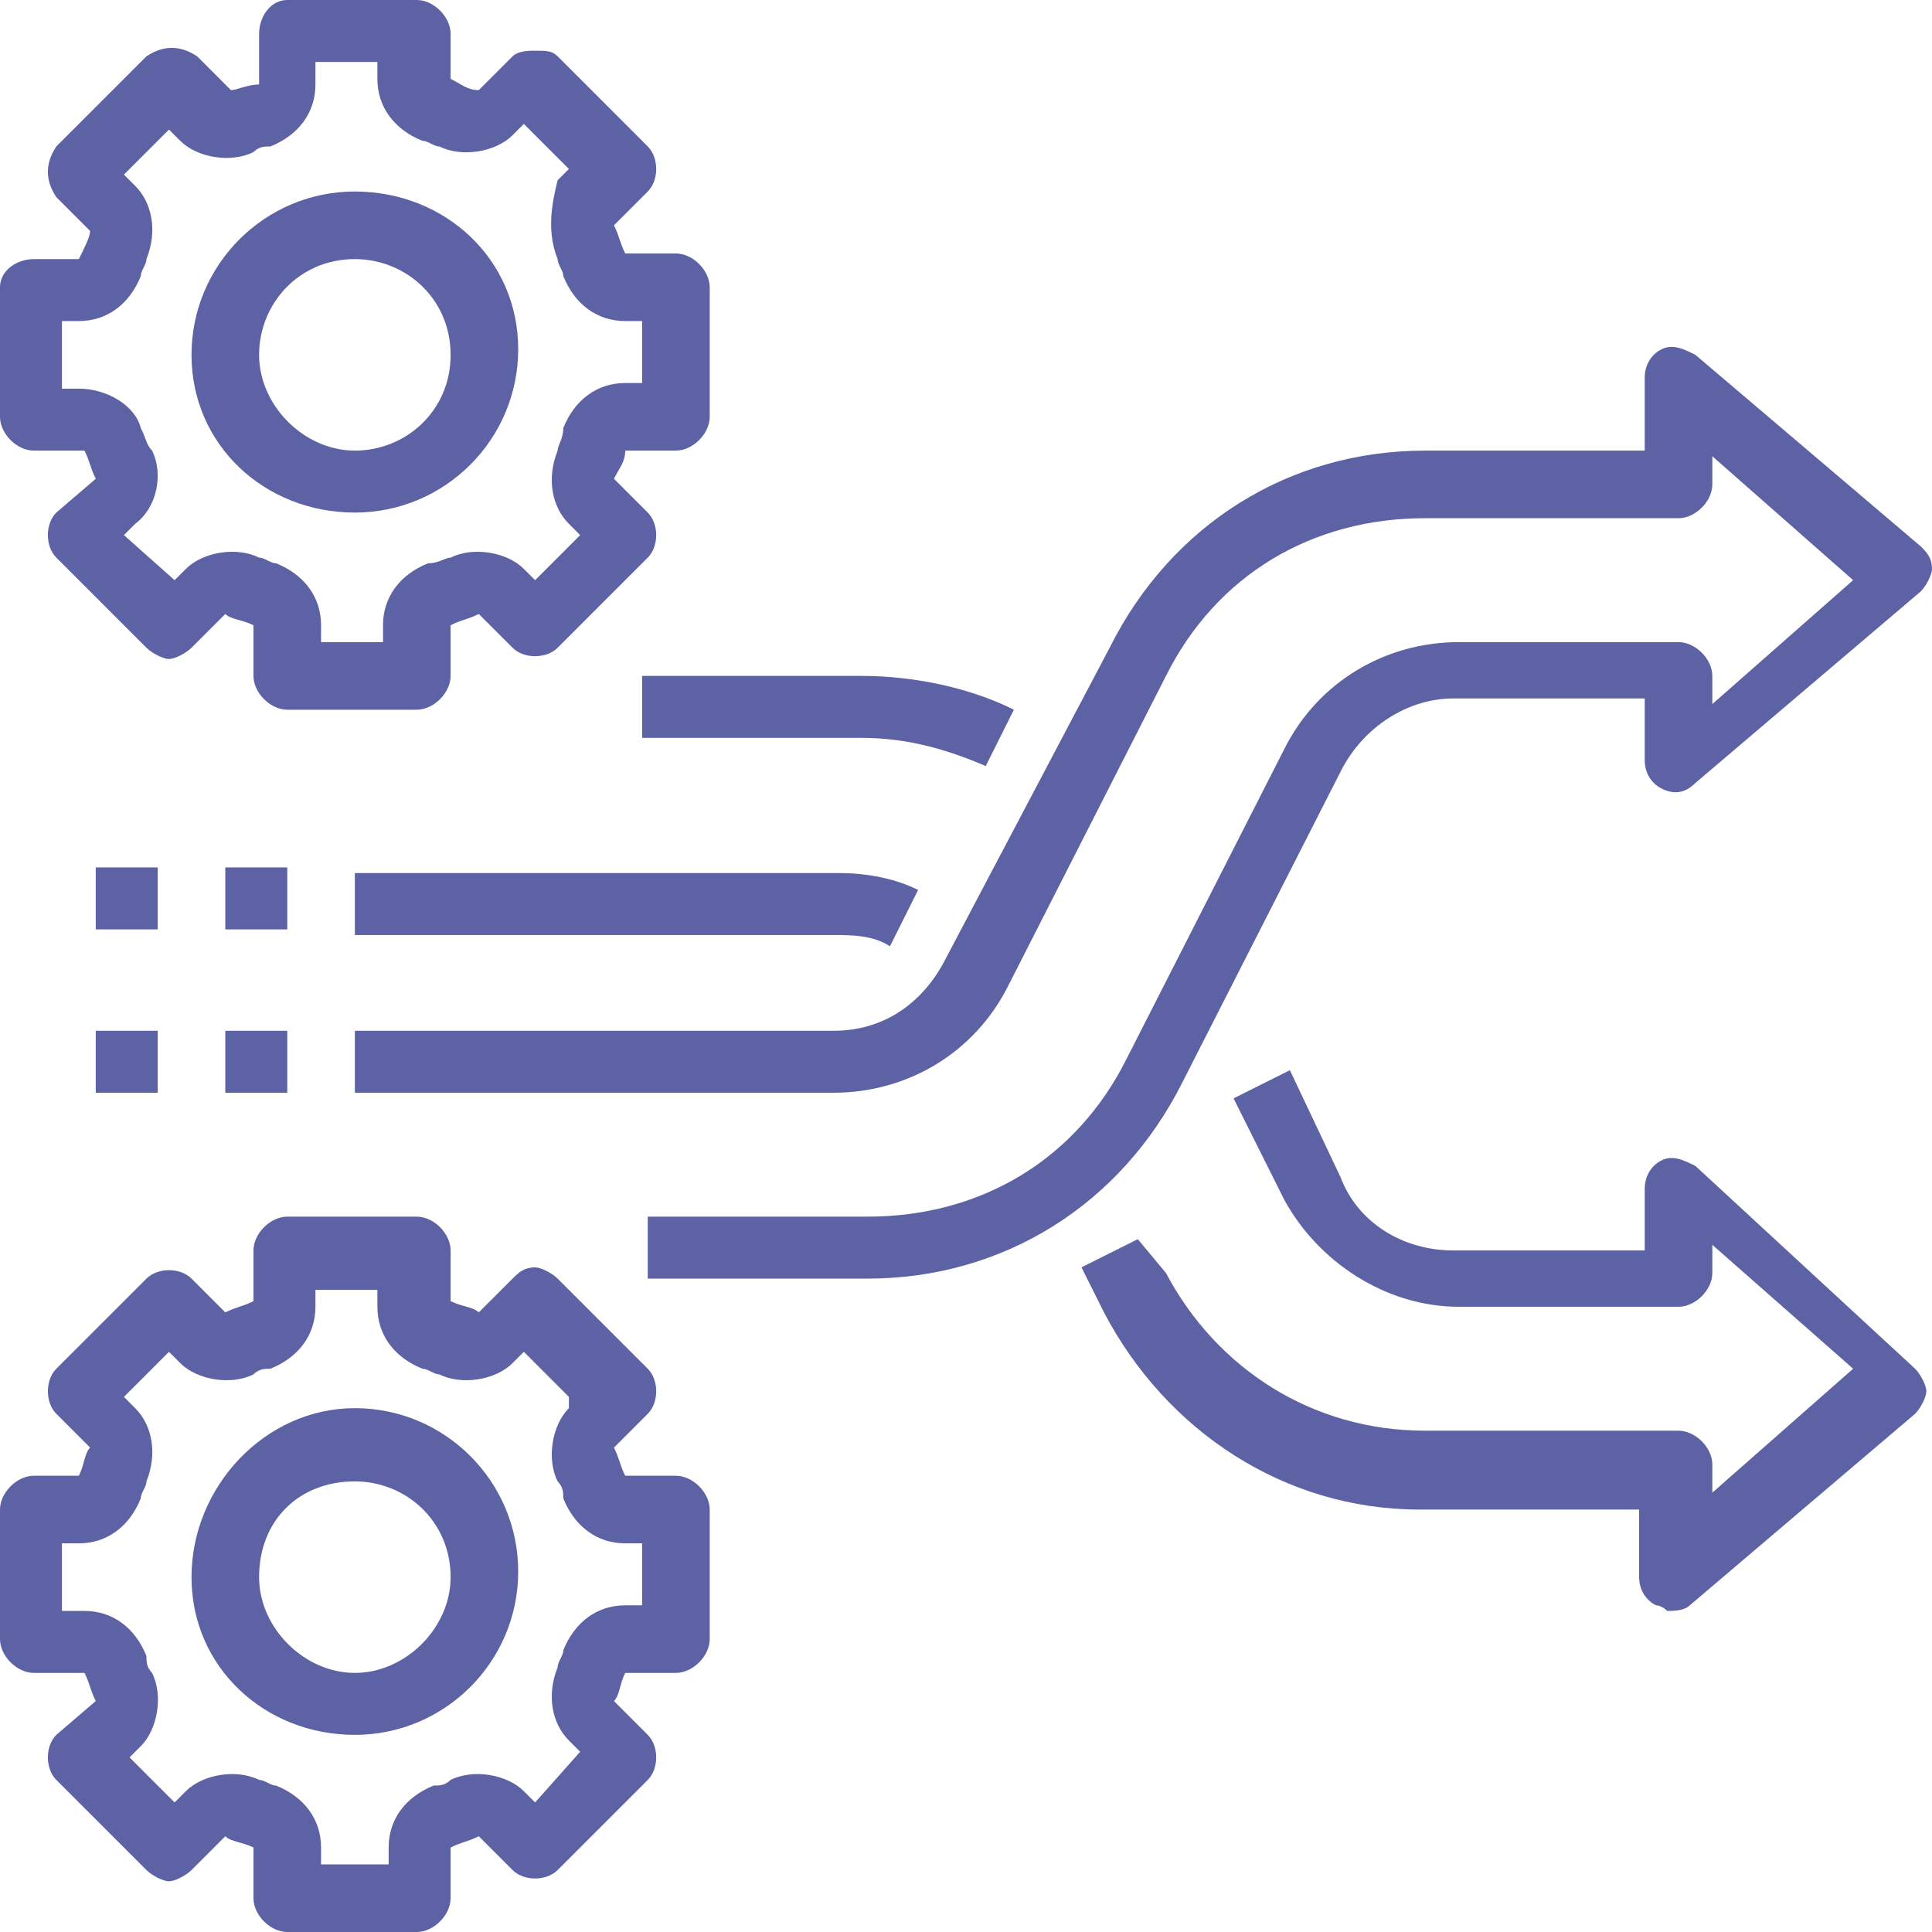 <?xml version="1.0" encoding="UTF-8"?> <!-- Generator: Adobe Illustrator 24.3.0, SVG Export Plug-In . SVG Version: 6.00 Build 0) --> <svg xmlns="http://www.w3.org/2000/svg" xmlns:xlink="http://www.w3.org/1999/xlink" version="1.1" id="Layer_1" x="0px" y="0px" viewBox="0 0 34.3 34.3" style="enable-background:new 0 0 34.3 34.3;" xml:space="preserve"> <style type="text/css"> .st0{fill:#5D62A5;} </style> <path class="st0" d="M6.3,30.8c1.6,0,2.9-1.3,2.9-2.9c0-1.6-1.3-2.9-2.9-2.9S3.4,26.4,3.4,28C3.4,29.6,4.7,30.8,6.3,30.8z M6.3,26.3 C7.2,26.3,8,27,8,28c0,0.9-0.8,1.7-1.7,1.7S4.6,28.9,4.6,28C4.6,27,5.3,26.3,6.3,26.3z"></path> <path class="st0" d="M0.6,29.7l0.9,0c0.1,0.2,0.1,0.3,0.2,0.5L1,30.8c-0.2,0.2-0.2,0.6,0,0.8l1.6,1.6c0.1,0.1,0.3,0.2,0.4,0.2 s0.3-0.1,0.4-0.2l0.6-0.6c0.1,0.1,0.3,0.1,0.5,0.2v0.9c0,0.3,0.3,0.6,0.6,0.6h2.3C7.7,34.3,8,34,8,33.7l0-0.9 c0.2-0.1,0.3-0.1,0.5-0.2l0.6,0.6c0.2,0.2,0.6,0.2,0.8,0l1.6-1.6c0.2-0.2,0.2-0.6,0-0.8l-0.6-0.6c0.1-0.1,0.1-0.3,0.2-0.5H12 c0.3,0,0.6-0.3,0.6-0.6v-2.3c0-0.3-0.3-0.6-0.6-0.6l-0.9,0c-0.1-0.2-0.1-0.3-0.2-0.5l0.6-0.6c0.2-0.2,0.2-0.6,0-0.8l-1.6-1.6 c-0.1-0.1-0.3-0.2-0.4-0.2c-0.2,0-0.3,0.1-0.4,0.2l-0.6,0.6c-0.1-0.1-0.3-0.1-0.5-0.2v-0.9c0-0.3-0.3-0.6-0.6-0.6H5.1 c-0.3,0-0.6,0.3-0.6,0.6l0,0.9c-0.2,0.1-0.3,0.1-0.5,0.2l-0.6-0.6c-0.2-0.2-0.6-0.2-0.8,0L1,24.3c-0.2,0.2-0.2,0.6,0,0.8l0.6,0.6 c-0.1,0.1-0.1,0.3-0.2,0.5H0.6c-0.3,0-0.6,0.3-0.6,0.6v2.3C0,29.4,0.3,29.7,0.6,29.7z M1.1,27.4h0.3c0.5,0,0.9-0.3,1.1-0.8 c0-0.1,0.1-0.2,0.1-0.3c0.2-0.5,0.1-1-0.2-1.3l-0.2-0.2l0.8-0.8l0.2,0.2c0.3,0.3,0.9,0.4,1.3,0.2c0.1-0.1,0.2-0.1,0.3-0.1 c0.5-0.2,0.8-0.6,0.8-1.1v-0.3h1.1v0.3c0,0.5,0.3,0.9,0.8,1.1c0.1,0,0.2,0.1,0.3,0.1c0.4,0.2,1,0.1,1.3-0.2l0.2-0.2l0.8,0.8L10.1,25 c-0.3,0.3-0.4,0.9-0.2,1.3c0.1,0.1,0.1,0.2,0.1,0.3c0.2,0.5,0.6,0.8,1.1,0.8h0.3v1.1h-0.3c-0.5,0-0.9,0.3-1.1,0.8 c0,0.1-0.1,0.2-0.1,0.3c-0.2,0.5-0.1,1,0.2,1.3l0.2,0.2L9.5,32l-0.2-0.2C9,31.5,8.4,31.4,8,31.6c-0.1,0.1-0.2,0.1-0.3,0.1 c-0.5,0.2-0.8,0.6-0.8,1.1v0.3H5.7v-0.3c0-0.5-0.3-0.9-0.8-1.1c-0.1,0-0.2-0.1-0.3-0.1c-0.4-0.2-1-0.1-1.3,0.2L3.1,32l-0.8-0.8 L2.5,31c0.3-0.3,0.4-0.9,0.2-1.3c-0.1-0.1-0.1-0.2-0.1-0.3c-0.2-0.5-0.6-0.8-1.1-0.8H1.1V27.4z"></path> <path class="st0" d="M6.3,9.1c1.6,0,2.9-1.3,2.9-2.9S7.9,3.4,6.3,3.4S3.4,4.7,3.4,6.3S4.7,9.1,6.3,9.1z M6.3,4.6 C7.2,4.6,8,5.3,8,6.3S7.2,8,6.3,8S4.6,7.2,4.6,6.3S5.3,4.6,6.3,4.6z"></path> <path class="st0" d="M0.6,8l0.9,0c0.1,0.2,0.1,0.3,0.2,0.5L1,9.1C0.8,9.3,0.8,9.7,1,9.9l1.6,1.6c0.1,0.1,0.3,0.2,0.4,0.2 s0.3-0.1,0.4-0.2l0.6-0.6c0.1,0.1,0.3,0.1,0.5,0.2V12c0,0.3,0.3,0.6,0.6,0.6h2.3C7.7,12.6,8,12.3,8,12l0-0.9 c0.2-0.1,0.3-0.1,0.5-0.2l0.6,0.6c0.2,0.2,0.6,0.2,0.8,0l1.6-1.6c0.2-0.2,0.2-0.6,0-0.8l-0.6-0.6C11,8.3,11.1,8.2,11.1,8H12 c0.3,0,0.6-0.3,0.6-0.6V5.1c0-0.3-0.3-0.6-0.6-0.6l-0.9,0c-0.1-0.2-0.1-0.3-0.2-0.5l0.6-0.6c0.2-0.2,0.2-0.6,0-0.8L9.9,1 C9.8,0.9,9.7,0.9,9.5,0.9C9.4,0.9,9.2,0.9,9.1,1L8.5,1.6C8.3,1.6,8.2,1.5,8,1.4V0.6C8,0.3,7.7,0,7.4,0H5.1C4.8,0,4.6,0.3,4.6,0.6 l0,0.9C4.4,1.5,4.2,1.6,4.1,1.6L3.5,1C3.2,0.8,2.9,0.8,2.6,1L1,2.6C0.8,2.9,0.8,3.2,1,3.5l0.6,0.6C1.6,4.2,1.5,4.4,1.4,4.6H0.6 C0.3,4.6,0,4.8,0,5.1v2.3C0,7.7,0.3,8,0.6,8z M1.1,5.7h0.3c0.5,0,0.9-0.3,1.1-0.8c0-0.1,0.1-0.2,0.1-0.3c0.2-0.5,0.1-1-0.2-1.3 L2.2,3.1l0.8-0.8l0.2,0.2c0.3,0.3,0.9,0.4,1.3,0.2c0.1-0.1,0.2-0.1,0.3-0.1c0.5-0.2,0.8-0.6,0.8-1.1V1.1h1.1v0.3 c0,0.5,0.3,0.9,0.8,1.1c0.1,0,0.2,0.1,0.3,0.1c0.4,0.2,1,0.1,1.3-0.2l0.2-0.2l0.8,0.8l-0.2,0.2C9.8,3.6,9.7,4.1,9.9,4.6 C9.9,4.7,10,4.8,10,4.9c0.2,0.5,0.6,0.8,1.1,0.8h0.3v1.1h-0.3c-0.5,0-0.9,0.3-1.1,0.8C10,7.8,9.9,7.9,9.9,8c-0.2,0.5-0.1,1,0.2,1.3 l0.2,0.2l-0.8,0.8l-0.2-0.2C9,9.8,8.4,9.7,8,9.9C7.9,9.9,7.8,10,7.6,10c-0.5,0.2-0.8,0.6-0.8,1.1v0.3H5.7v-0.3 c0-0.5-0.3-0.9-0.8-1.1c-0.1,0-0.2-0.1-0.3-0.1c-0.4-0.2-1-0.1-1.3,0.2l-0.2,0.2L2.2,9.5l0.2-0.2C2.8,9,2.9,8.4,2.7,8 C2.6,7.9,2.6,7.8,2.5,7.6C2.4,7.2,1.9,6.9,1.4,6.9H1.1V5.7z"></path> <path class="st0" d="M30.1,20.7c-0.2-0.1-0.4-0.2-0.6-0.1c-0.2,0.1-0.3,0.3-0.3,0.5v1.1h-3.4c-0.9,0-1.7-0.5-2-1.3l-0.9-1.9l-1,0.5 l0.9,1.8c0.6,1.1,1.8,1.9,3.1,1.9h3.9c0.3,0,0.6-0.3,0.6-0.6v-0.5l2.5,2.2l-2.5,2.2v-0.5c0-0.3-0.3-0.6-0.6-0.6h-4.5 c-2,0-3.7-1.1-4.6-2.8L20.2,22l-1,0.5l0.4,0.8c1.1,2.1,3.2,3.5,5.6,3.5h3.9V28c0,0.2,0.1,0.4,0.3,0.5c0.1,0,0.2,0.1,0.2,0.1 c0.1,0,0.3,0,0.4-0.1l4-3.4c0.1-0.1,0.2-0.3,0.2-0.4s-0.1-0.3-0.2-0.4L30.1,20.7z"></path> <path class="st0" d="M15.8,16.8l0.5-1c-0.4-0.2-0.9-0.3-1.4-0.3H6.3v1.1h8.5C15.1,16.6,15.5,16.6,15.8,16.8z"></path> <path class="st0" d="M11.4,13.1h3.9c0.8,0,1.5,0.2,2.2,0.5l0.5-1c-0.8-0.4-1.8-0.6-2.7-0.6h-3.9V13.1z"></path> <path class="st0" d="M14.8,18.3H6.3v1.1h8.5c1.3,0,2.5-0.7,3.1-1.9l2.8-5.5c0.9-1.8,2.6-2.8,4.6-2.8h4.5c0.3,0,0.6-0.3,0.6-0.6V8.1 l2.5,2.2l-2.5,2.2V12c0-0.3-0.3-0.6-0.6-0.6h-3.9c-1.3,0-2.5,0.7-3.1,1.9l-2.8,5.5c-0.9,1.8-2.6,2.8-4.6,2.8h-3.9v1.1h3.9 c2.4,0,4.5-1.3,5.6-3.5l2.8-5.5c0.4-0.8,1.2-1.3,2-1.3h3.4v1.1c0,0.2,0.1,0.4,0.3,0.5c0.2,0.1,0.4,0.1,0.6-0.1l4-3.4 c0.1-0.1,0.2-0.3,0.2-0.4c0-0.2-0.1-0.3-0.2-0.4l-4-3.4c-0.2-0.1-0.4-0.2-0.6-0.1c-0.2,0.1-0.3,0.3-0.3,0.5V8h-3.9 c-2.4,0-4.5,1.3-5.6,3.5L16.8,17C16.4,17.8,15.7,18.3,14.8,18.3z"></path> <rect x="4" y="15.4" class="st0" width="1.1" height="1.1"></rect> <rect x="1.7" y="15.4" class="st0" width="1.1" height="1.1"></rect> <rect x="4" y="18.3" class="st0" width="1.1" height="1.1"></rect> <rect x="1.7" y="18.3" class="st0" width="1.1" height="1.1"></rect> </svg> 